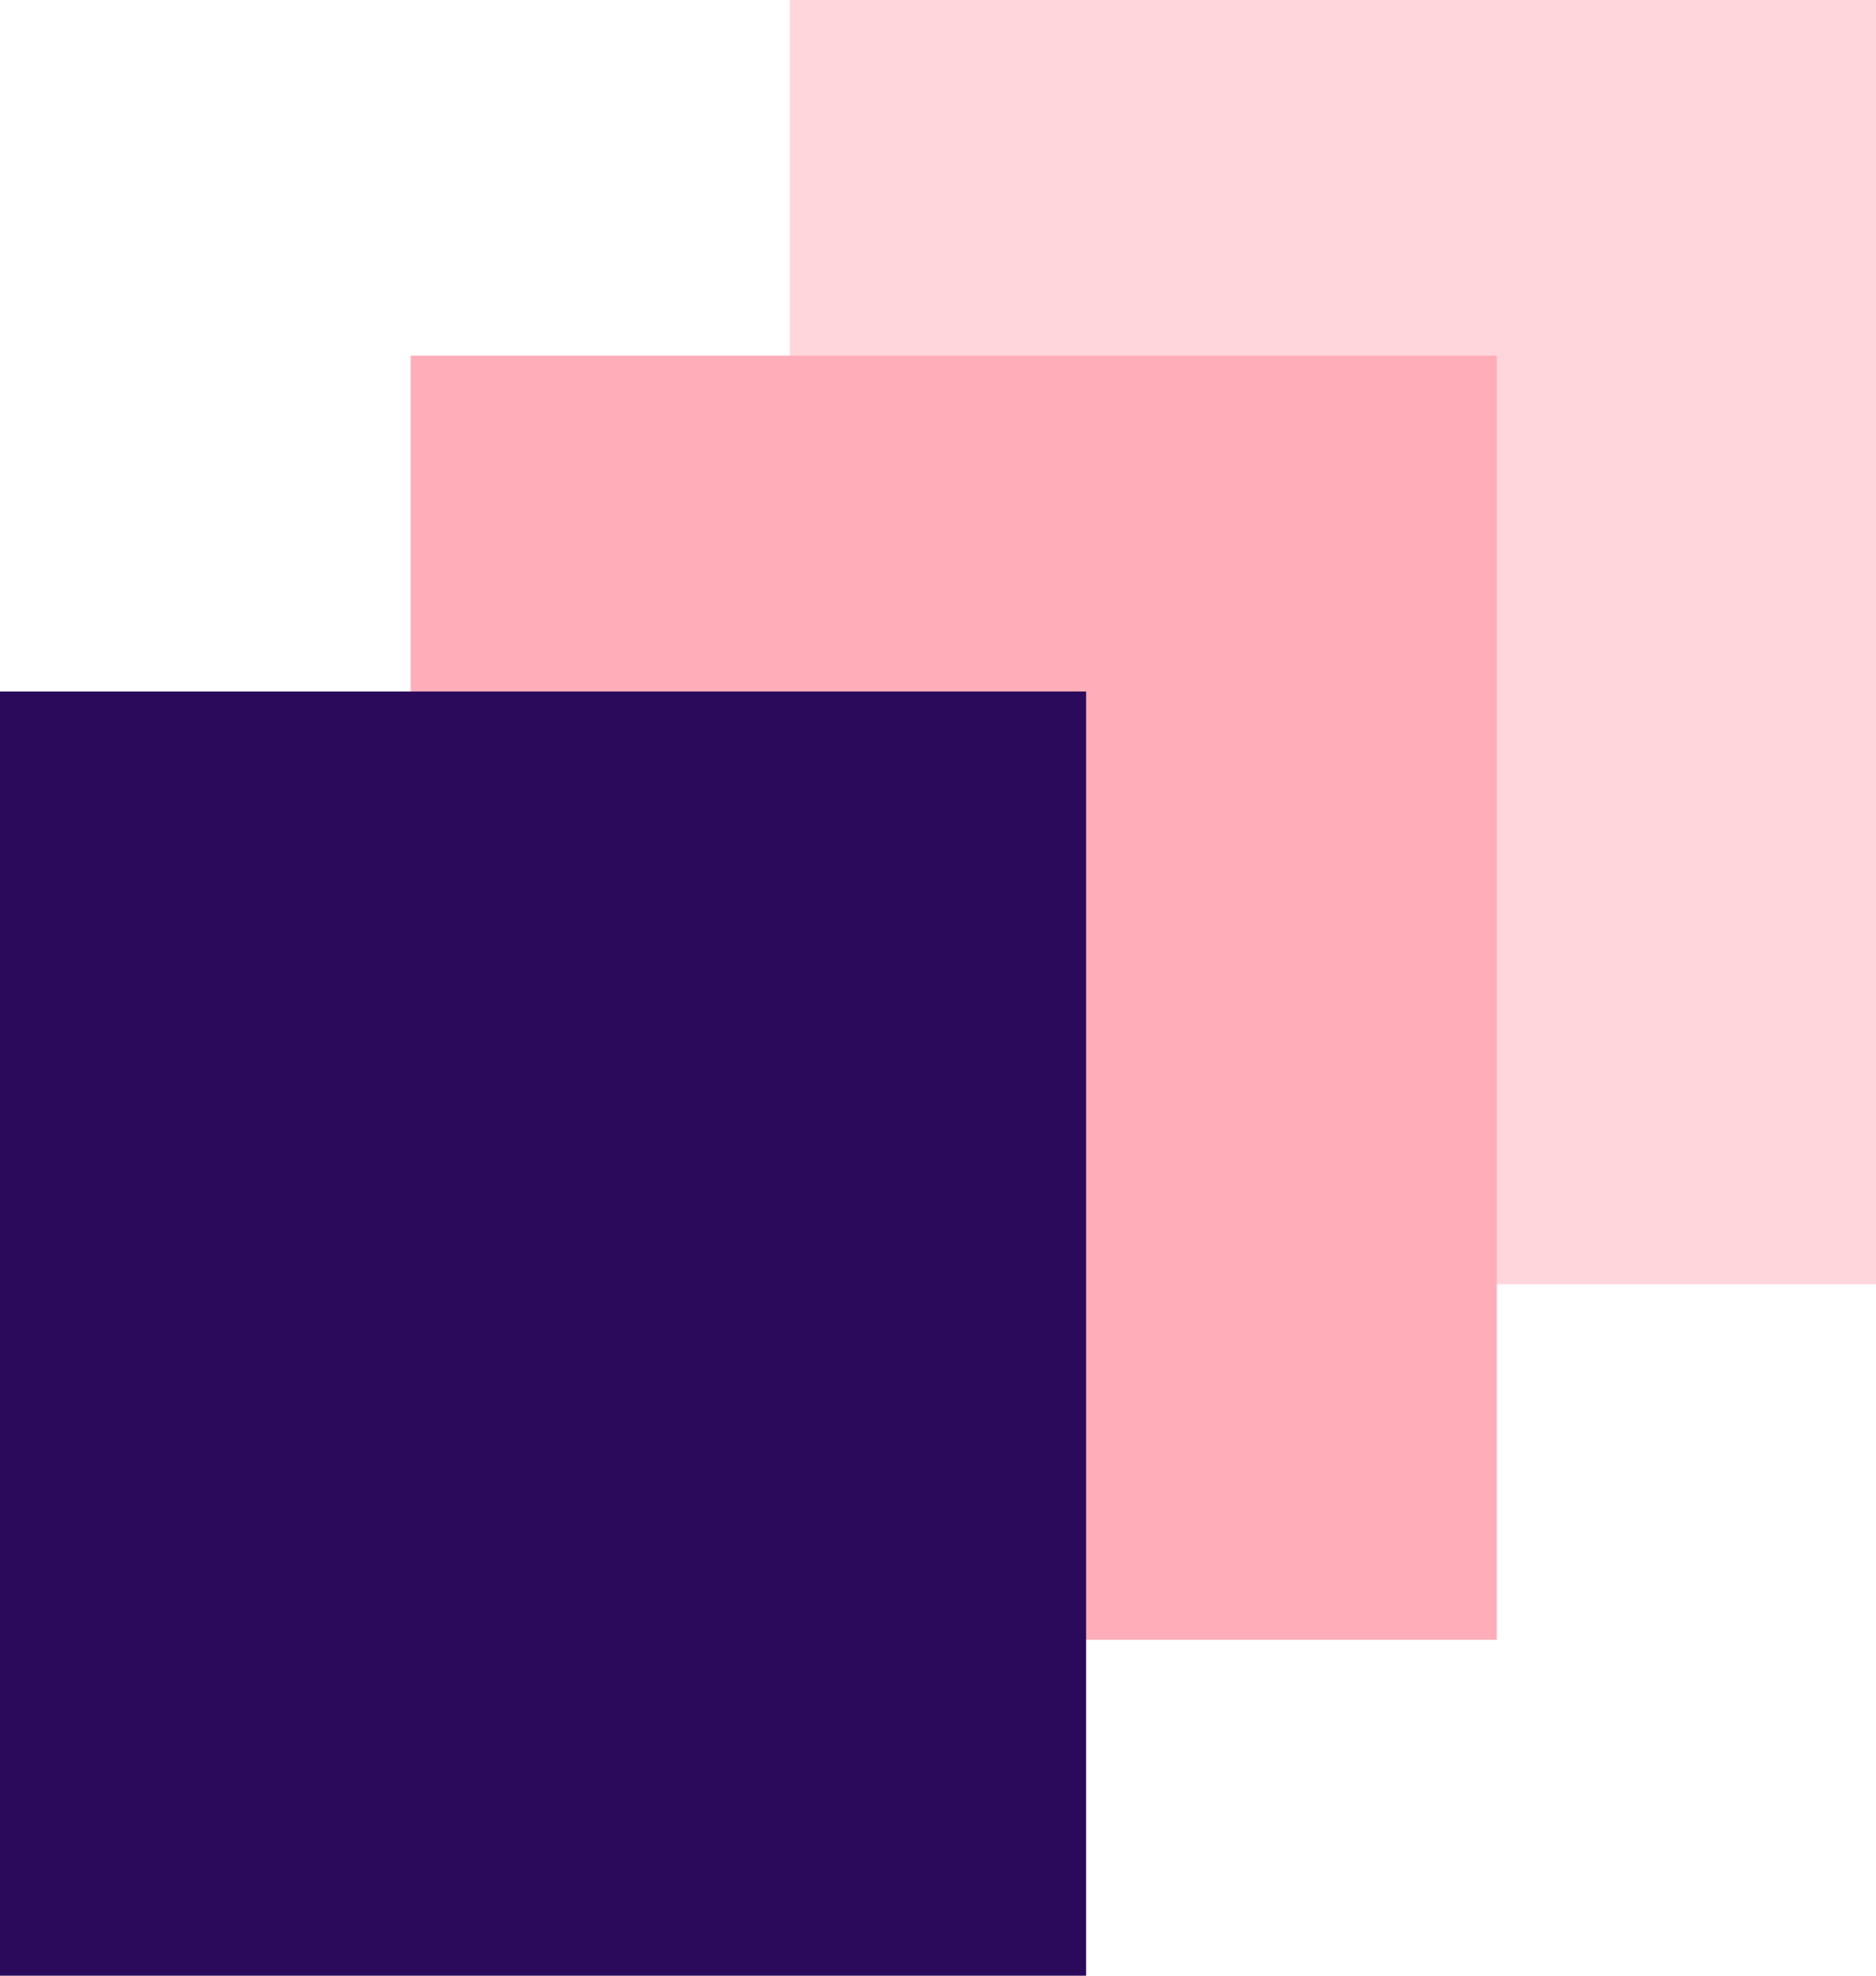 <svg width="95" height="100" viewBox="0 0 95 100" fill="none" xmlns="http://www.w3.org/2000/svg">
<rect width="55" height="65" transform="matrix(-1 0 0 1 95 0)" fill="#FFD6DC"/>
<rect width="55" height="65" transform="matrix(-1 0 0 1 75.798 18)" fill="#FFADB9"/>
<rect width="55" height="65" transform="matrix(-1 0 0 1 55 35)" fill="#2B0A5B"/>
</svg>
